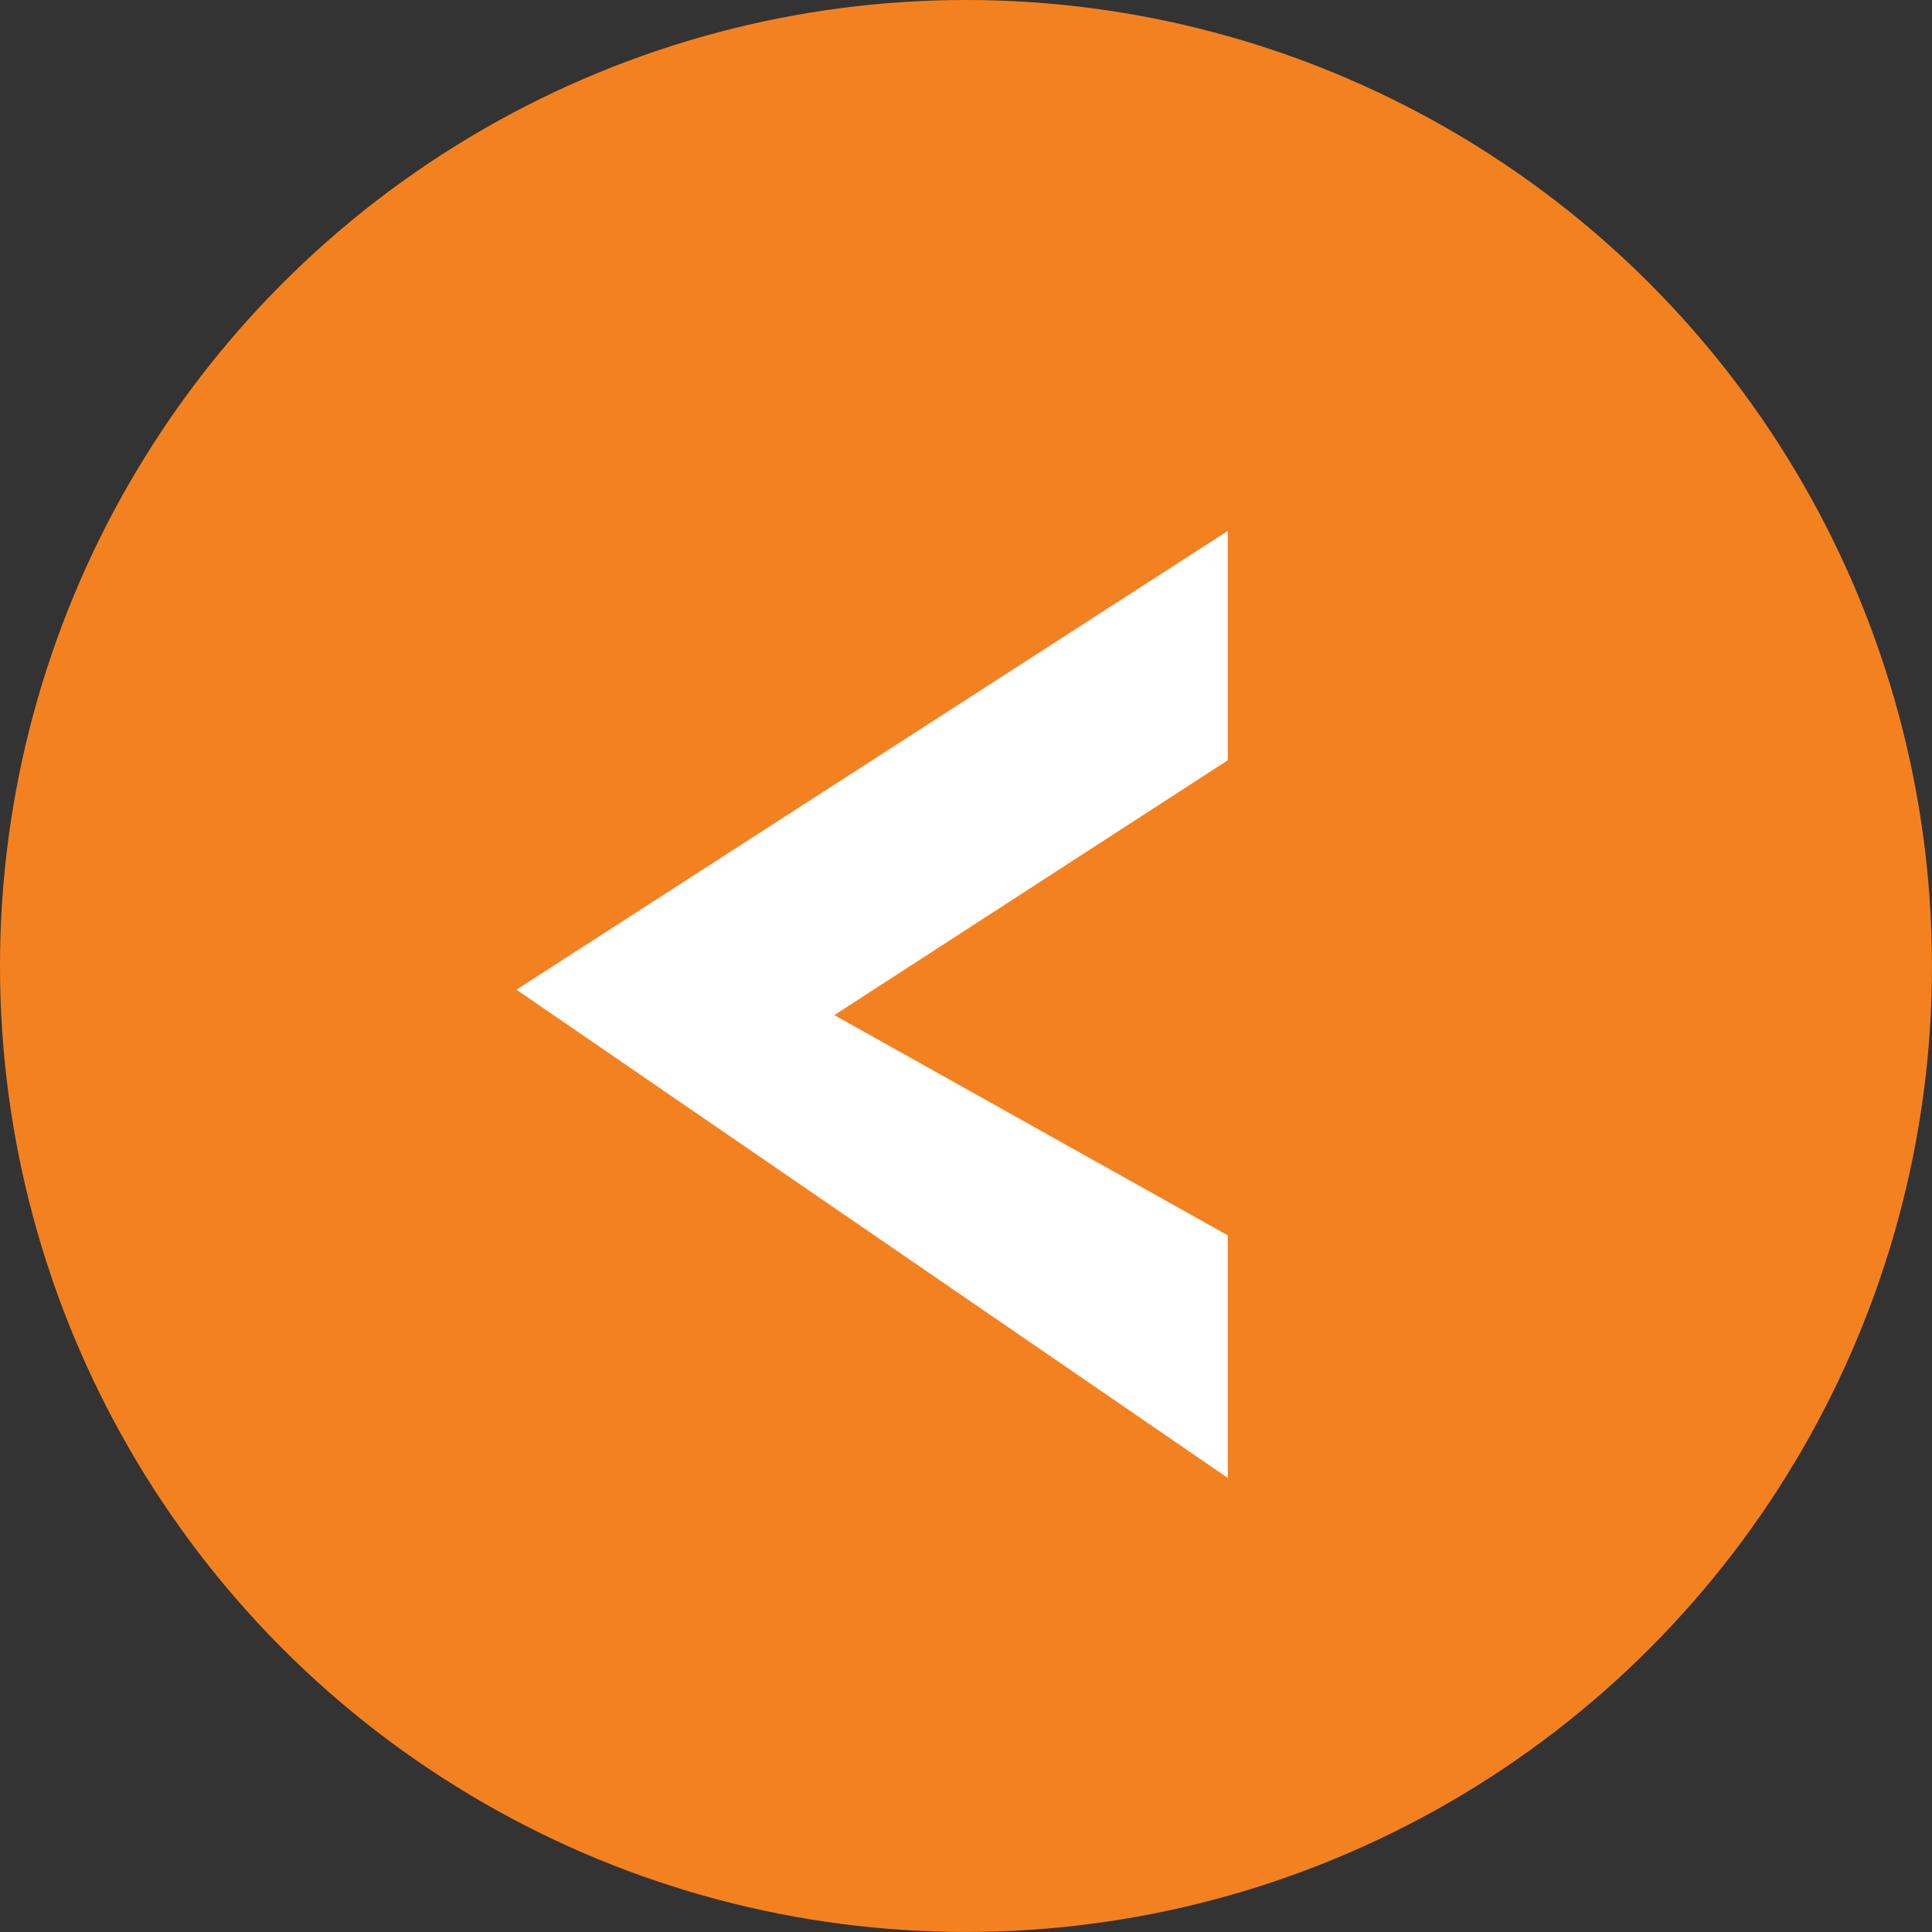 <svg xmlns="http://www.w3.org/2000/svg" width="62.915" height="62.915" viewBox="0 0 62.915 62.915">
  <rect x="0" y="0" width="62.915" height="62.915" fill="#333333" stroke="none"/>
  <g id="Group_52" data-name="Group 52" transform="translate(-52.176 -4634.493)">
    <circle id="Ellipse_4" data-name="Ellipse 4" cx="31.457" cy="31.457" r="31.457" transform="translate(52.176 4634.493)" fill="#f48120"/>
    <path id="Path_3" data-name="Path 3" d="M92.159,4651.783v7.467l-12.813,8.3,12.813,7.172v7.9l-23.165-15.9Z" fill="#fff"/>
  </g>
</svg>
